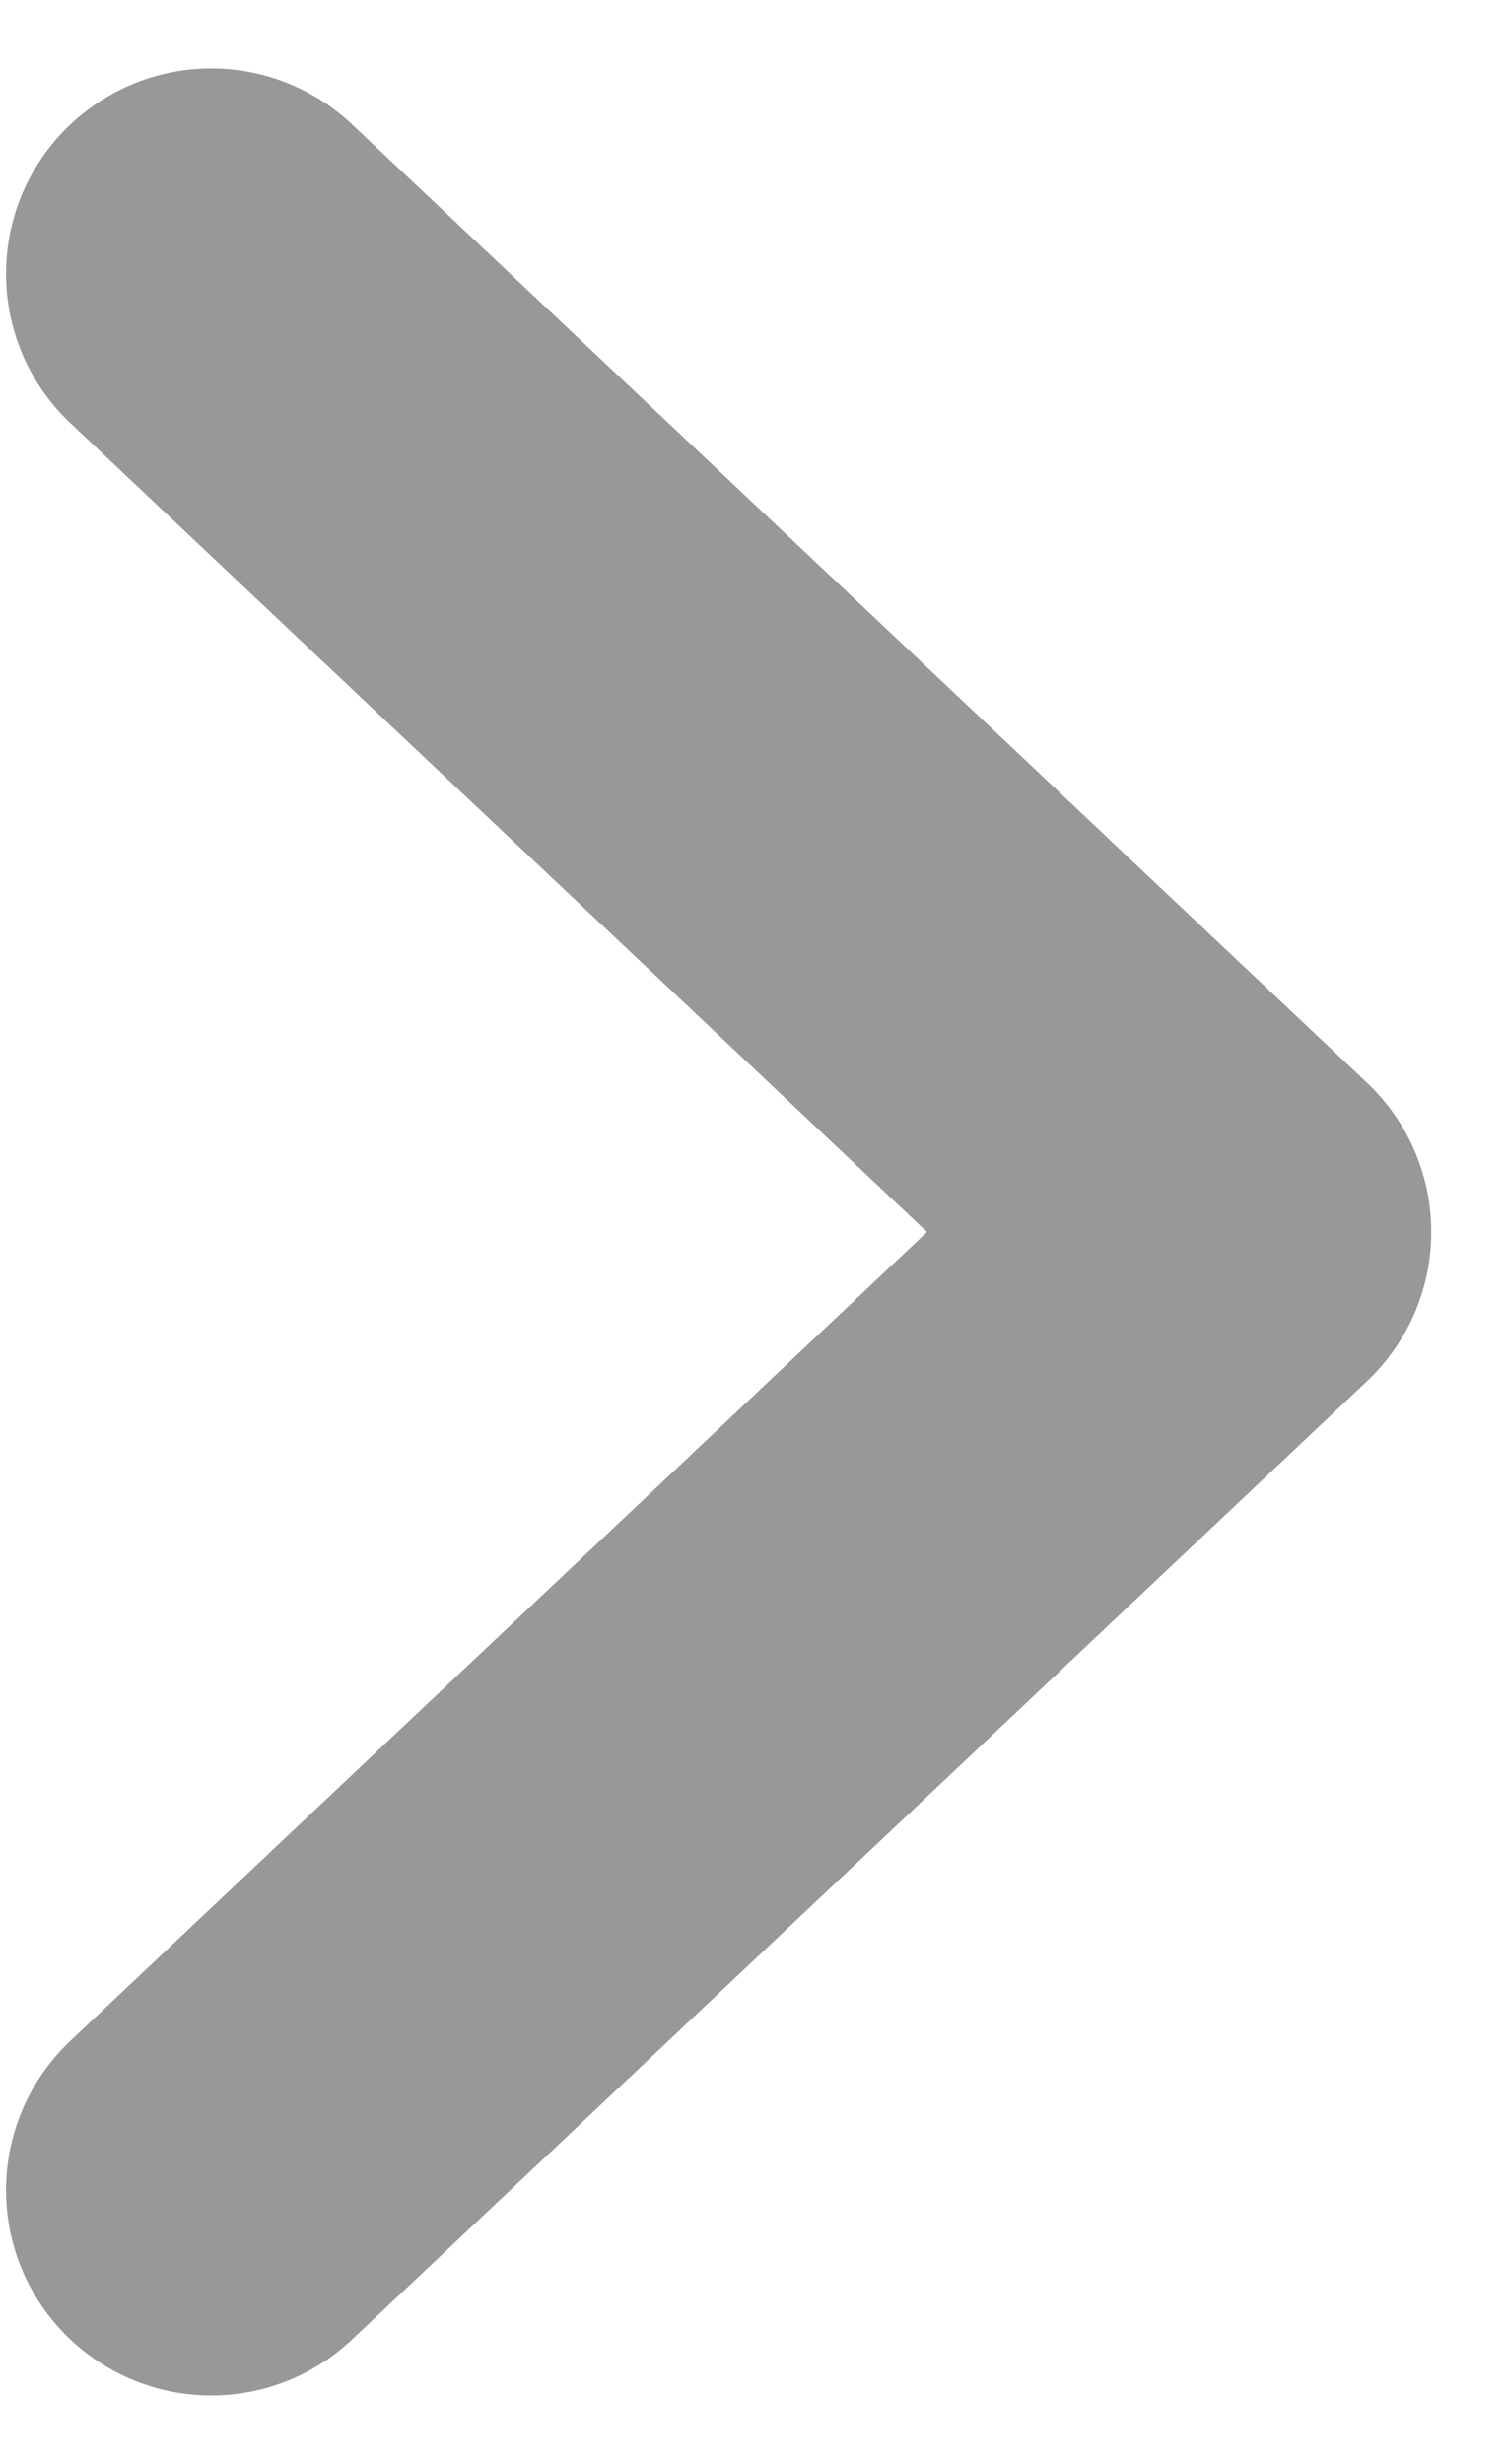 <svg width="11" height="18" viewBox="0 0 11 18" fill="none" xmlns="http://www.w3.org/2000/svg">
<path id="Vector 3" d="M1.544 16L8.961 9L1.544 2" stroke="#323232" stroke-opacity="0.5" stroke-width="3" stroke-linecap="round" stroke-linejoin="round"/>
</svg>
